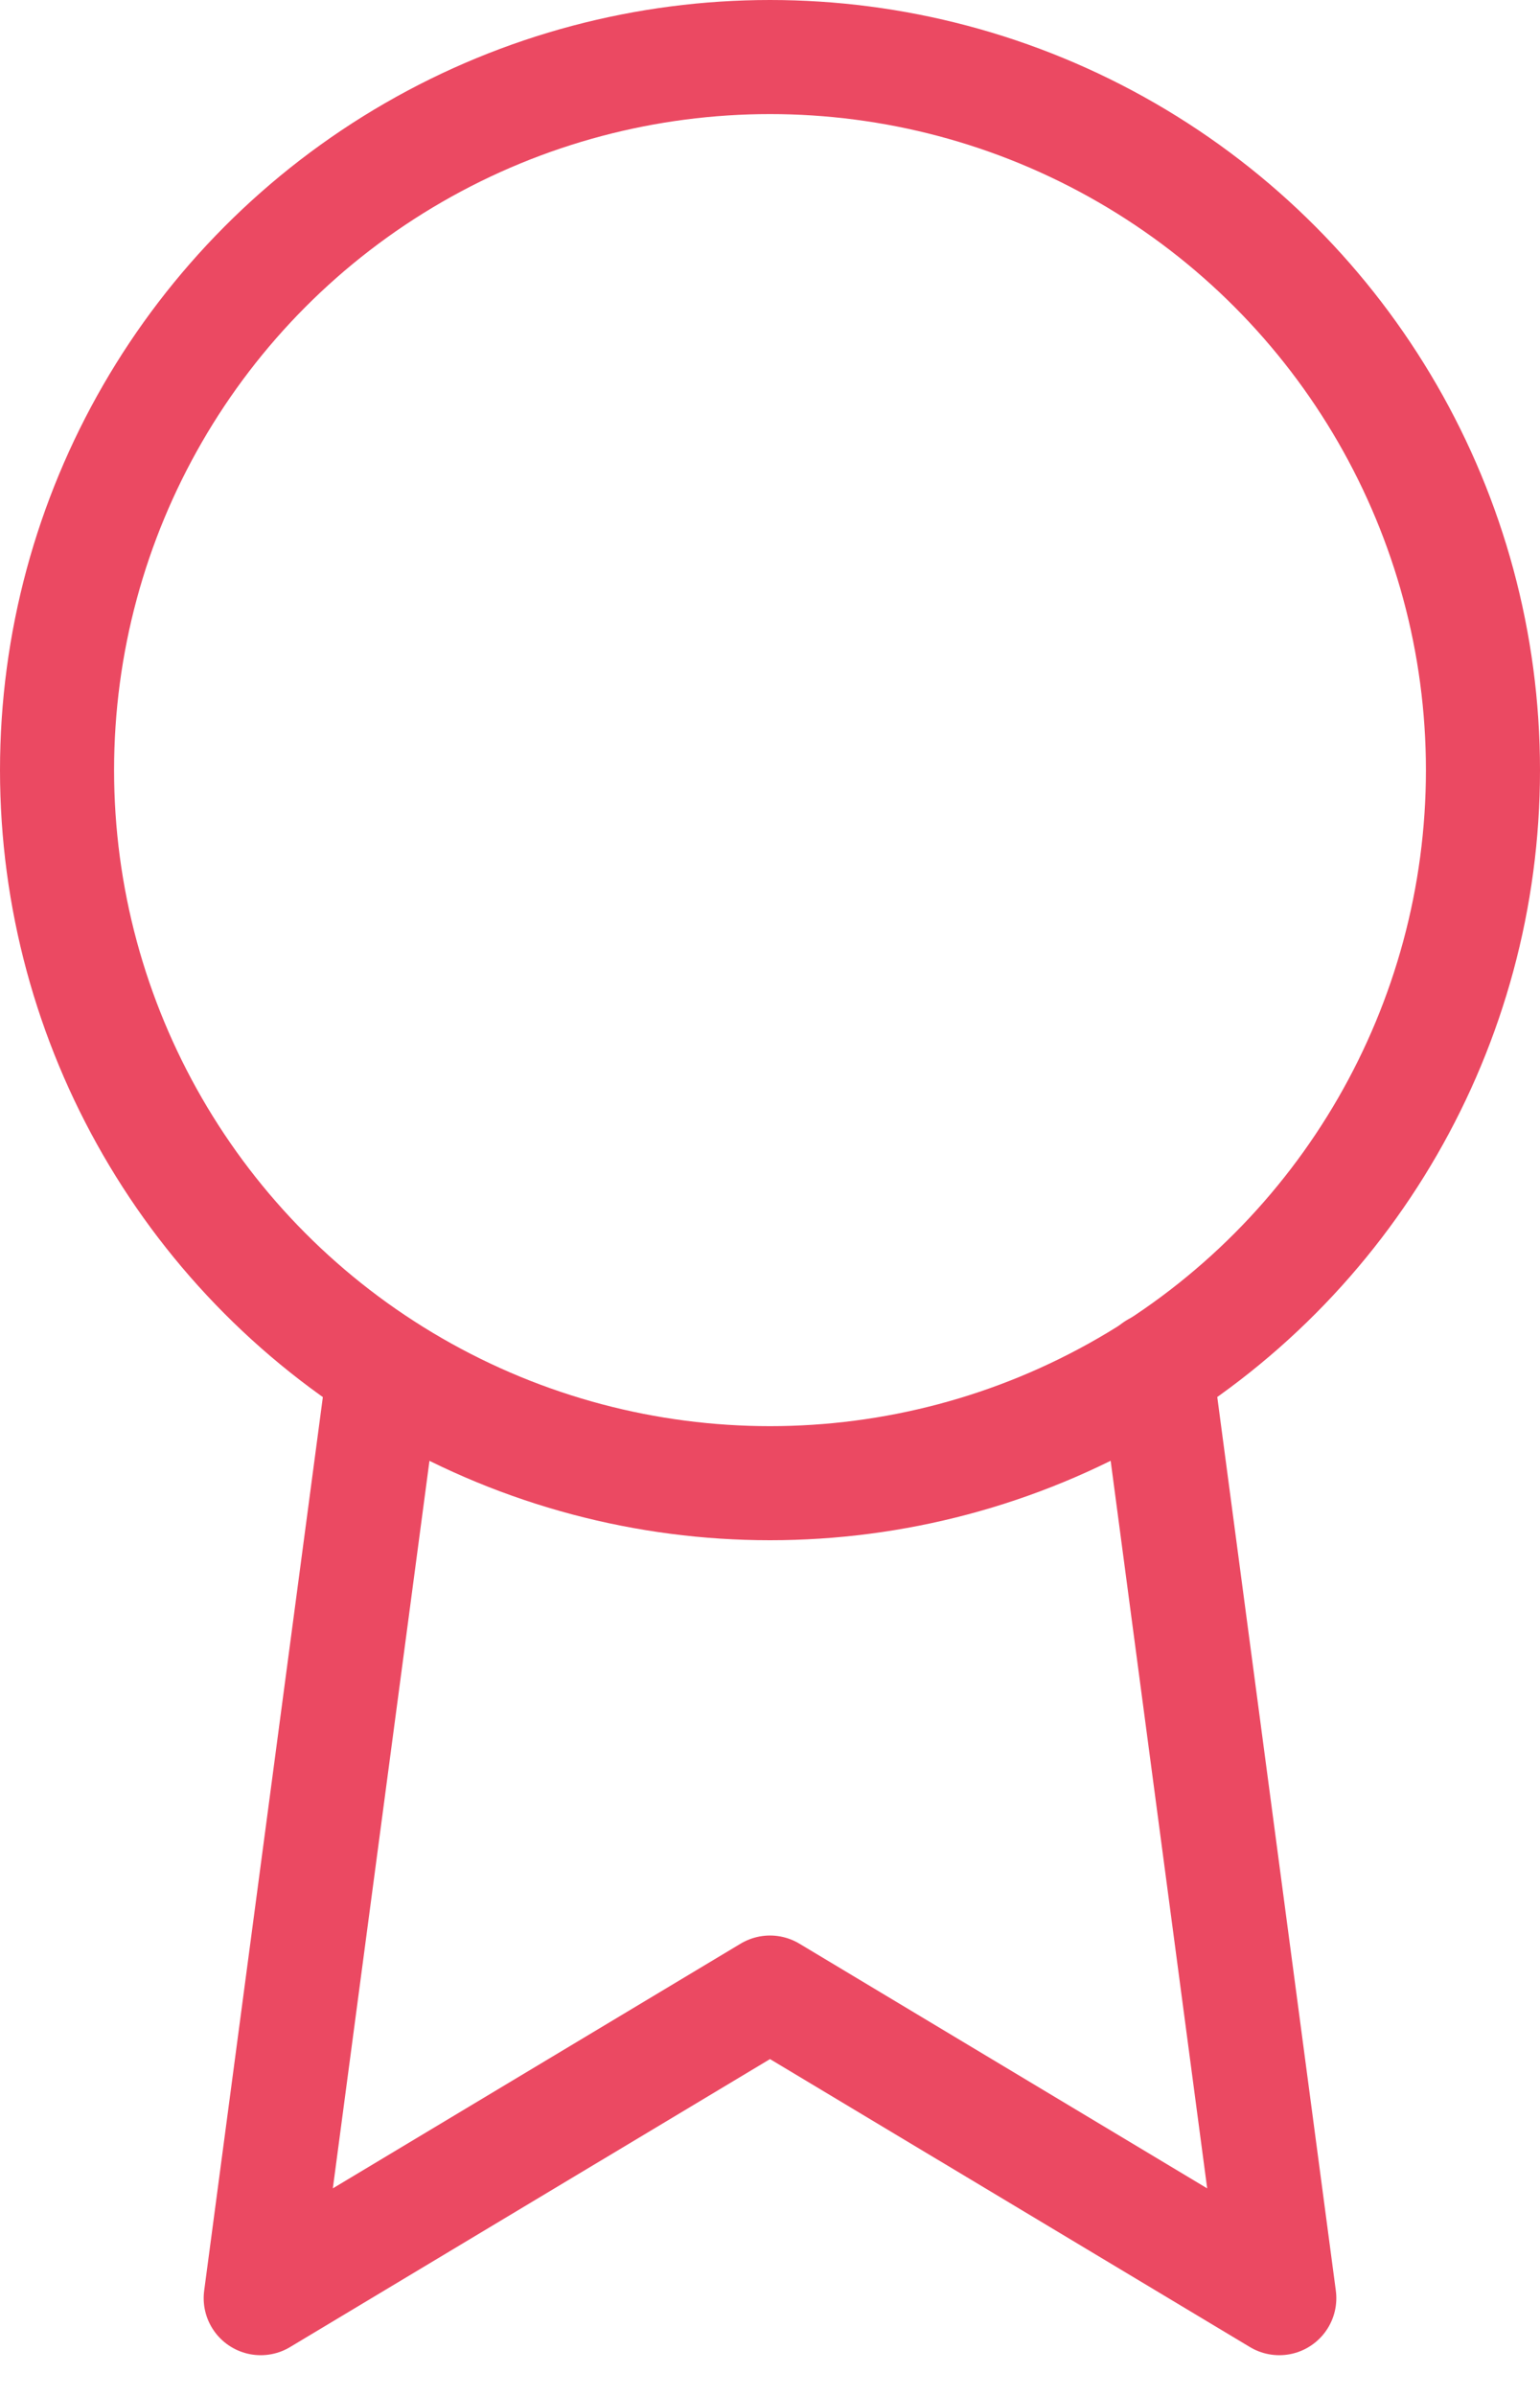 <?xml version="1.0" encoding="UTF-8"?>
<svg width="27px" height="42px" viewBox="0 0 27 42" version="1.1" xmlns="http://www.w3.org/2000/svg" xmlns:xlink="http://www.w3.org/1999/xlink">
    <!-- Generator: sketchtool 59.1 (101010) - https://sketch.com -->
    <title>47532F69-7629-423D-BA0B-AD8250E79480@1.5x</title>
    <desc>Created with sketchtool.</desc>
    <g id="Page-1" stroke="none" stroke-width="1" fill="none" fill-rule="evenodd" stroke-linecap="round" stroke-linejoin="round">
        <g id="precision_website_intelectus_v4-copy" transform="translate(-166, -2529)" stroke="#EB4962" stroke-width="2">
            <g id="Group-8" transform="translate(120, 2483)">
                <g id="award-(15)" transform="translate(47, 47)">
                    <circle id="Oval" cx="12.5" cy="12.5" r="12.5"></circle>
                    <polyline id="Path" points="5.732 23.018 3.571 39.286 12.5 33.929 21.429 39.286 19.268 23"></polyline>
                </g>
            </g>
        </g>
    </g>
</svg>